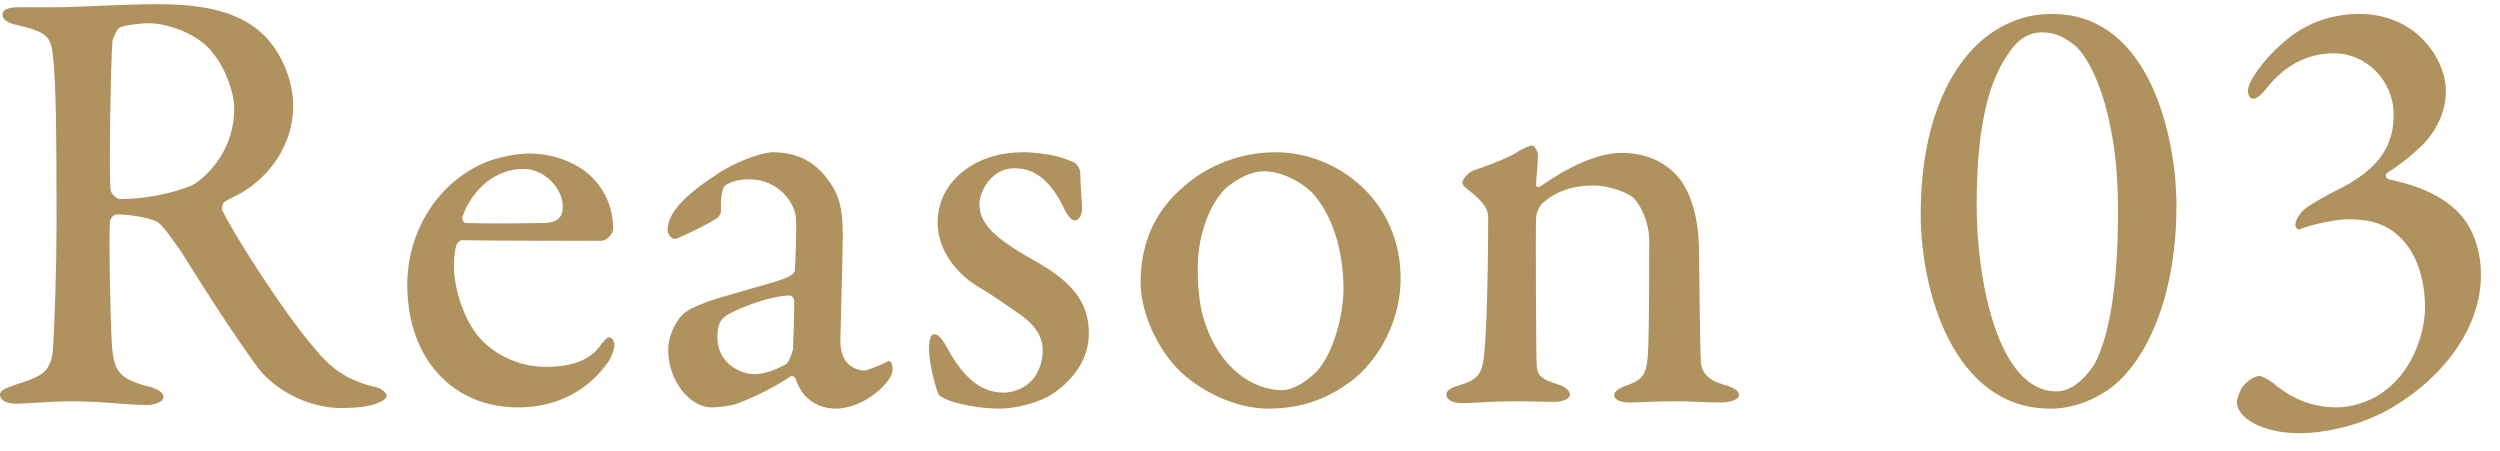 <svg width="122" height="22" viewBox="0 0 122 22" fill="none" xmlns="http://www.w3.org/2000/svg">
<path d="M115.13 0.68C117.98 0.68 119.36 2.96 119.36 4.43C119.36 5.66 118.7 6.56 118.31 6.98C117.77 7.52 117.26 7.94 116.48 8.45C116.39 8.57 116.42 8.69 116.57 8.75C117.68 8.99 119.27 9.44 120.23 10.67C120.71 11.3 121.07 12.23 121.07 13.43C121.07 15.92 119.33 18.35 116.75 19.88C115.22 20.78 113.45 21.14 112.19 21.14C110.57 21.14 109.16 20.48 109.16 19.61C109.16 19.46 109.31 19.1 109.4 18.92C109.67 18.56 110.03 18.35 110.27 18.35C110.39 18.35 110.78 18.56 110.99 18.74C112.01 19.61 113.09 19.88 114.05 19.88C114.68 19.88 115.67 19.64 116.42 19.04C117.8 17.99 118.34 16.19 118.34 14.99C118.34 13.79 118.01 12.53 117.26 11.72C116.51 10.91 115.64 10.7 114.59 10.7C114.08 10.7 112.94 10.91 112.25 11.18C112.1 11.24 112.01 11.09 112.01 10.94C112.04 10.67 112.31 10.31 112.52 10.16C112.85 9.92 113.39 9.62 113.96 9.32C116.15 8.27 116.81 7.07 116.81 5.6C116.81 3.92 115.46 2.6 113.9 2.6C112.7 2.6 111.56 3.11 110.63 4.28C110.3 4.7 110.09 4.82 109.97 4.82C109.79 4.82 109.7 4.67 109.7 4.4C109.7 4.01 110.42 2.93 111.41 2.09C112.4 1.19 113.69 0.68 115.13 0.68Z" fill="#B0925E"/>
<path d="M100.15 0.68C104.95 0.68 106.21 6.77 106.21 10.04C106.21 14.9 104.47 18.02 102.76 19.1C101.89 19.67 100.87 19.97 99.971 19.94C95.35 19.88 93.731 14.24 93.731 10.46C93.731 5.63 95.41 2.72 97.361 1.49C98.171 0.98 99.04 0.68 100.15 0.68ZM99.671 1.58C98.981 1.58 98.441 1.91 97.9 2.78C97.21 3.83 96.46 5.72 96.46 10.01C96.46 13.64 97.481 19.1 100.36 19.1C101.38 19.1 102.13 17.9 102.22 17.75C102.88 16.49 103.36 14.21 103.36 10.25C103.36 5.27 101.95 2.72 101.17 2.15C100.72 1.82 100.27 1.58 99.671 1.58Z" fill="#B0925E"/>
<path d="M71.362 8.932C71.362 8.722 71.662 8.422 71.872 8.332C72.412 8.152 73.552 7.732 73.972 7.462C74.302 7.252 74.632 7.102 74.782 7.102C74.902 7.102 75.052 7.432 75.052 7.552C75.052 8.002 74.962 8.752 74.962 9.022C74.962 9.172 75.112 9.112 75.142 9.112C76.342 8.272 77.842 7.462 79.132 7.462C80.602 7.462 81.442 8.122 81.862 8.602C82.552 9.382 82.912 10.762 82.912 12.262C82.912 12.862 82.972 17.302 83.002 17.722C83.062 18.172 83.362 18.562 84.112 18.772C84.682 18.922 84.862 19.102 84.862 19.282C84.862 19.492 84.442 19.642 83.992 19.642C83.272 19.642 82.492 19.582 81.652 19.582C80.902 19.582 79.912 19.642 79.522 19.642C79.192 19.642 78.772 19.552 78.772 19.282C78.772 19.072 79.102 18.892 79.492 18.772C80.182 18.502 80.362 18.232 80.422 17.242C80.482 16.252 80.482 12.622 80.482 11.752C80.482 10.792 80.002 9.892 79.672 9.622C79.342 9.352 78.442 9.052 77.782 9.052C76.522 9.052 75.772 9.472 75.262 9.922C75.142 10.012 74.962 10.402 74.962 10.642C74.932 11.032 74.962 17.482 74.992 17.842C75.022 18.262 75.142 18.502 76.072 18.772C76.372 18.862 76.612 19.072 76.612 19.252C76.612 19.462 76.282 19.612 75.832 19.612C75.442 19.612 74.542 19.582 73.912 19.582C72.802 19.582 71.872 19.672 71.362 19.672C70.912 19.672 70.582 19.522 70.582 19.252C70.582 19.042 70.882 18.892 71.212 18.802C72.202 18.502 72.352 18.202 72.442 17.122C72.532 16.222 72.622 13.642 72.622 10.612C72.622 10.282 72.502 9.982 71.872 9.442C71.482 9.142 71.362 9.022 71.362 8.932Z" fill="#B0925E"/>
<path d="M62.26 7.43C65.23 7.43 68.35 9.77 68.35 13.58C68.35 16.1 66.85 18.02 65.74 18.74C64.51 19.61 63.25 19.94 61.9 19.94C60.52 19.94 58.99 19.31 57.88 18.38C56.59 17.33 55.66 15.32 55.66 13.79C55.66 11.54 56.62 10.07 57.76 9.11C58.66 8.3 60.22 7.43 62.26 7.43ZM61.69 8.36C61.09 8.36 60.46 8.66 59.83 9.17C59.08 9.89 58.45 11.39 58.45 13.07C58.45 14.06 58.54 15.02 58.81 15.77C59.53 17.96 61.15 19.04 62.56 19.04C62.89 19.04 63.52 18.86 64.27 18.11C65.02 17.3 65.56 15.47 65.56 14.12C65.56 12.62 65.23 10.85 64.15 9.53C63.52 8.84 62.5 8.36 61.69 8.36Z" fill="#B0925E"/>
<path d="M49.926 7.43C50.496 7.43 51.126 7.52 51.486 7.61C51.816 7.67 52.386 7.91 52.446 7.94C52.536 8 52.686 8.18 52.716 8.39C52.716 8.9 52.806 9.98 52.806 10.19C52.806 10.46 52.656 10.76 52.446 10.76C52.296 10.76 52.086 10.52 51.936 10.19C51.276 8.81 50.496 8.21 49.506 8.21C48.396 8.21 47.796 9.32 47.796 9.98C47.796 11.03 48.786 11.78 50.676 12.83C52.536 13.91 53.136 14.93 53.136 16.28C53.136 17.69 52.176 18.68 51.366 19.22C50.796 19.61 49.656 19.94 48.756 19.94C47.826 19.94 46.326 19.7 45.816 19.28C45.726 19.13 45.336 17.87 45.336 16.97C45.336 16.58 45.426 16.31 45.576 16.31C45.846 16.31 46.056 16.67 46.236 17C47.106 18.59 47.976 19.16 48.996 19.16C49.386 19.16 49.896 18.98 50.196 18.71C50.646 18.35 50.886 17.69 50.886 17.12C50.886 16.4 50.496 15.8 49.566 15.2C48.816 14.69 48.606 14.51 47.646 13.94C46.716 13.34 45.756 12.26 45.756 10.85C45.756 9.77 46.296 8.75 47.436 8.06C48.036 7.7 48.876 7.43 49.926 7.43Z" fill="#B0925E"/>
<path d="M37.708 7.43C39.268 7.43 40.048 8.24 40.498 8.9C40.918 9.5 41.128 10.13 41.128 11.42C41.128 12.59 41.008 16.31 41.008 16.64C41.008 17.9 41.878 18.08 42.178 18.08C42.298 18.08 42.958 17.84 43.318 17.63C43.408 17.6 43.438 17.63 43.498 17.72C43.558 17.81 43.558 18.02 43.558 18.05C43.558 18.62 42.208 19.94 40.768 19.94C40.048 19.94 39.178 19.58 38.818 18.47C38.788 18.41 38.668 18.32 38.608 18.35C37.558 19.07 36.298 19.58 35.968 19.7C35.638 19.82 34.948 19.88 34.738 19.88C33.658 19.88 32.608 18.59 32.608 17.06C32.608 16.52 32.848 15.92 33.178 15.5C33.478 15.11 33.958 14.96 34.378 14.78C34.858 14.57 37.318 13.91 37.978 13.7C38.608 13.49 38.788 13.34 38.788 13.16C38.818 12.89 38.878 11.09 38.848 10.73C38.848 9.98 38.038 8.75 36.568 8.75C35.998 8.75 35.608 8.9 35.398 9.05C35.248 9.14 35.158 9.62 35.188 10.31C35.188 10.4 35.098 10.55 35.038 10.61C34.738 10.85 33.088 11.66 32.938 11.66C32.758 11.66 32.578 11.42 32.578 11.24C32.578 10.4 33.388 9.56 34.888 8.57C35.818 7.91 37.168 7.43 37.708 7.43ZM36.808 18.26C37.228 18.26 37.828 18.08 38.338 17.78C38.518 17.69 38.668 17.15 38.698 17.06C38.728 16.43 38.758 15.35 38.758 14.66C38.758 14.57 38.638 14.42 38.548 14.42C37.768 14.42 36.328 14.9 35.578 15.32C35.248 15.5 35.008 15.71 35.008 16.46C35.008 17.78 36.208 18.26 36.808 18.26Z" fill="#B0925E"/>
<path d="M25.845 7.492C26.925 7.492 28.095 7.882 28.875 8.632C29.505 9.262 29.925 10.132 29.925 11.182C29.925 11.362 29.655 11.752 29.325 11.752C28.995 11.752 23.955 11.752 22.545 11.722C22.455 11.722 22.305 11.842 22.275 11.962C22.185 12.202 22.155 12.682 22.155 13.012C22.155 14.062 22.605 15.442 23.235 16.282C23.925 17.182 25.185 17.902 26.625 17.902C27.915 17.902 28.815 17.572 29.325 16.822C29.445 16.672 29.595 16.462 29.715 16.462C29.895 16.462 29.985 16.702 29.985 16.822C29.985 17.062 29.835 17.392 29.745 17.572C28.725 19.072 27.165 19.882 25.275 19.882C22.005 19.882 19.875 17.392 19.875 13.912C19.875 11.512 21.135 9.112 23.505 8.002C24.285 7.642 25.275 7.492 25.845 7.492ZM25.545 8.242C24.225 8.242 23.085 9.172 22.575 10.552C22.515 10.702 22.635 10.882 22.725 10.882C23.505 10.912 24.945 10.912 26.445 10.882C27.105 10.882 27.465 10.702 27.465 10.072C27.465 9.232 26.595 8.242 25.545 8.242Z" fill="#B0925E"/>
<path d="M14.31 5.183C14.31 6.803 13.41 8.363 11.97 9.293C11.82 9.413 11.22 9.683 10.98 9.833C10.86 9.893 10.8 10.193 10.86 10.283C11.22 11.093 13.74 15.173 15.48 17.153C16.29 18.113 17.13 18.623 18.36 18.893C18.63 18.953 18.87 19.193 18.87 19.313C18.87 19.463 18.6 19.613 18.42 19.673C18.03 19.853 17.25 19.913 16.68 19.913C15 19.913 13.41 19.013 12.6 17.963C11.58 16.583 10.05 14.243 8.85 12.293C8.43 11.693 7.89 10.943 7.71 10.853C7.53 10.703 6.54 10.463 5.7 10.463C5.52 10.463 5.37 10.703 5.37 10.793C5.31 11.333 5.37 15.173 5.46 16.823C5.55 18.113 5.82 18.503 7.26 18.863C7.77 18.983 7.98 19.223 7.98 19.343C7.98 19.673 7.41 19.763 7.2 19.763C6 19.763 5.25 19.583 3.33 19.583C2.7 19.583 1.14 19.703 0.81 19.703C0.36 19.703 0 19.553 0 19.253C0 19.043 0.27 18.953 0.66 18.803C2.01 18.383 2.49 18.173 2.58 17.063C2.67 15.863 2.76 12.833 2.76 10.853C2.76 6.533 2.73 3.833 2.58 2.723C2.49 1.733 2.22 1.553 0.84 1.223C0.39 1.133 0.12 0.953 0.12 0.713C0.12 0.503 0.33 0.353 0.93 0.353C1.86 0.353 2.1 0.353 2.73 0.353C3.84 0.353 6.03 0.203 7.65 0.203C9.57 0.203 11.37 0.443 12.63 1.493C13.59 2.273 14.31 3.773 14.31 5.183ZM11.43 5.303C11.43 4.553 11.01 3.173 10.11 2.273C9.39 1.583 8.16 1.133 7.23 1.133C7.08 1.133 6.18 1.193 5.85 1.343C5.7 1.403 5.52 1.883 5.49 1.973C5.4 3.053 5.31 8.693 5.4 9.293C5.46 9.503 5.7 9.713 5.85 9.713C7.56 9.713 9.12 9.203 9.51 8.963C10.32 8.423 11.43 7.163 11.43 5.303Z" fill="#B0925E"/>
</svg>

